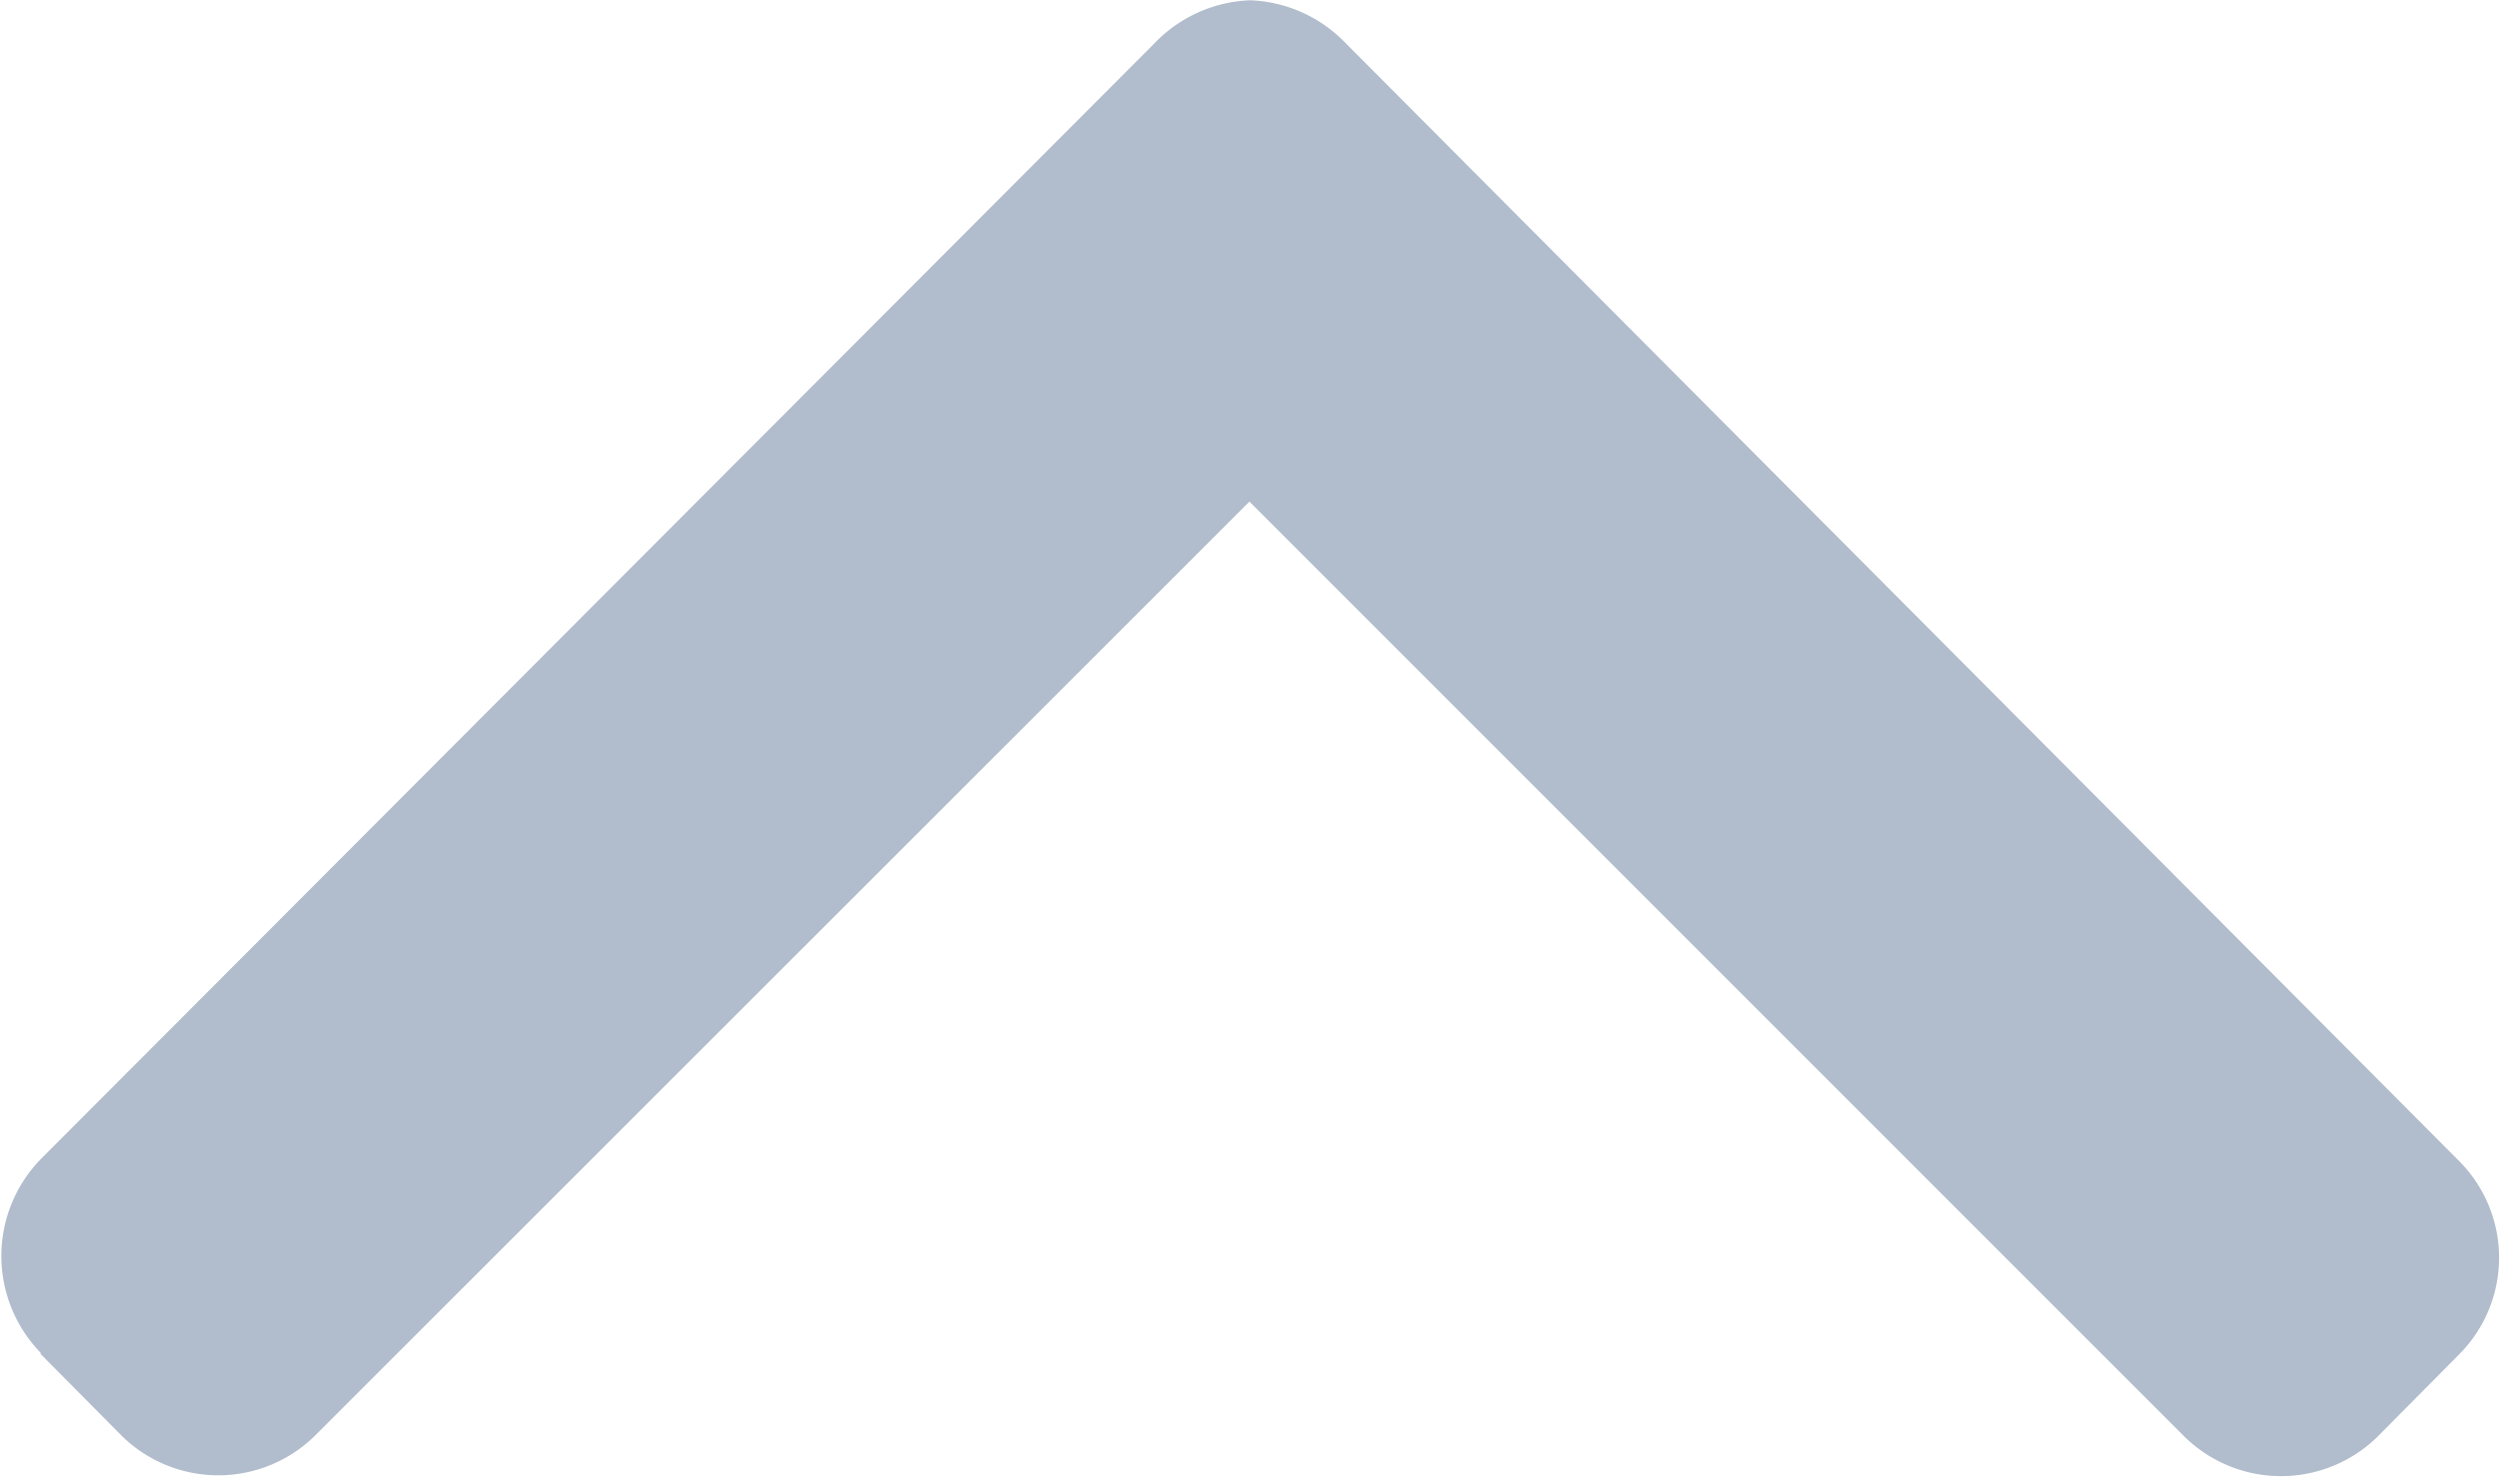 <svg xmlns="http://www.w3.org/2000/svg" width="18.152" height="10.722" viewBox="0 0 18.152 10.722">
  <g id="ic_arrow_labdata-active" transform="translate(18.152 111.42) rotate(180)">
    <g id="Group_189" data-name="Group 189" transform="translate(0 100.698)">
      <path id="Path_127" data-name="Path 127" d="M17.862,101.594l-.595-.6a1,1,0,0,0-1.4,0L9.08,107.778,2.29,100.988a1,1,0,0,0-1.4,0l-.595.6a.994.994,0,0,0,0,1.4L8.375,111.1a1.015,1.015,0,0,0,.7.318h0a1.015,1.015,0,0,0,.7-.318l8.077-8.092a1.008,1.008,0,0,0,0-1.415Z" transform="translate(0 -100.698)" fill="#b1bccc"/>
    </g>
  </g>
</svg>
